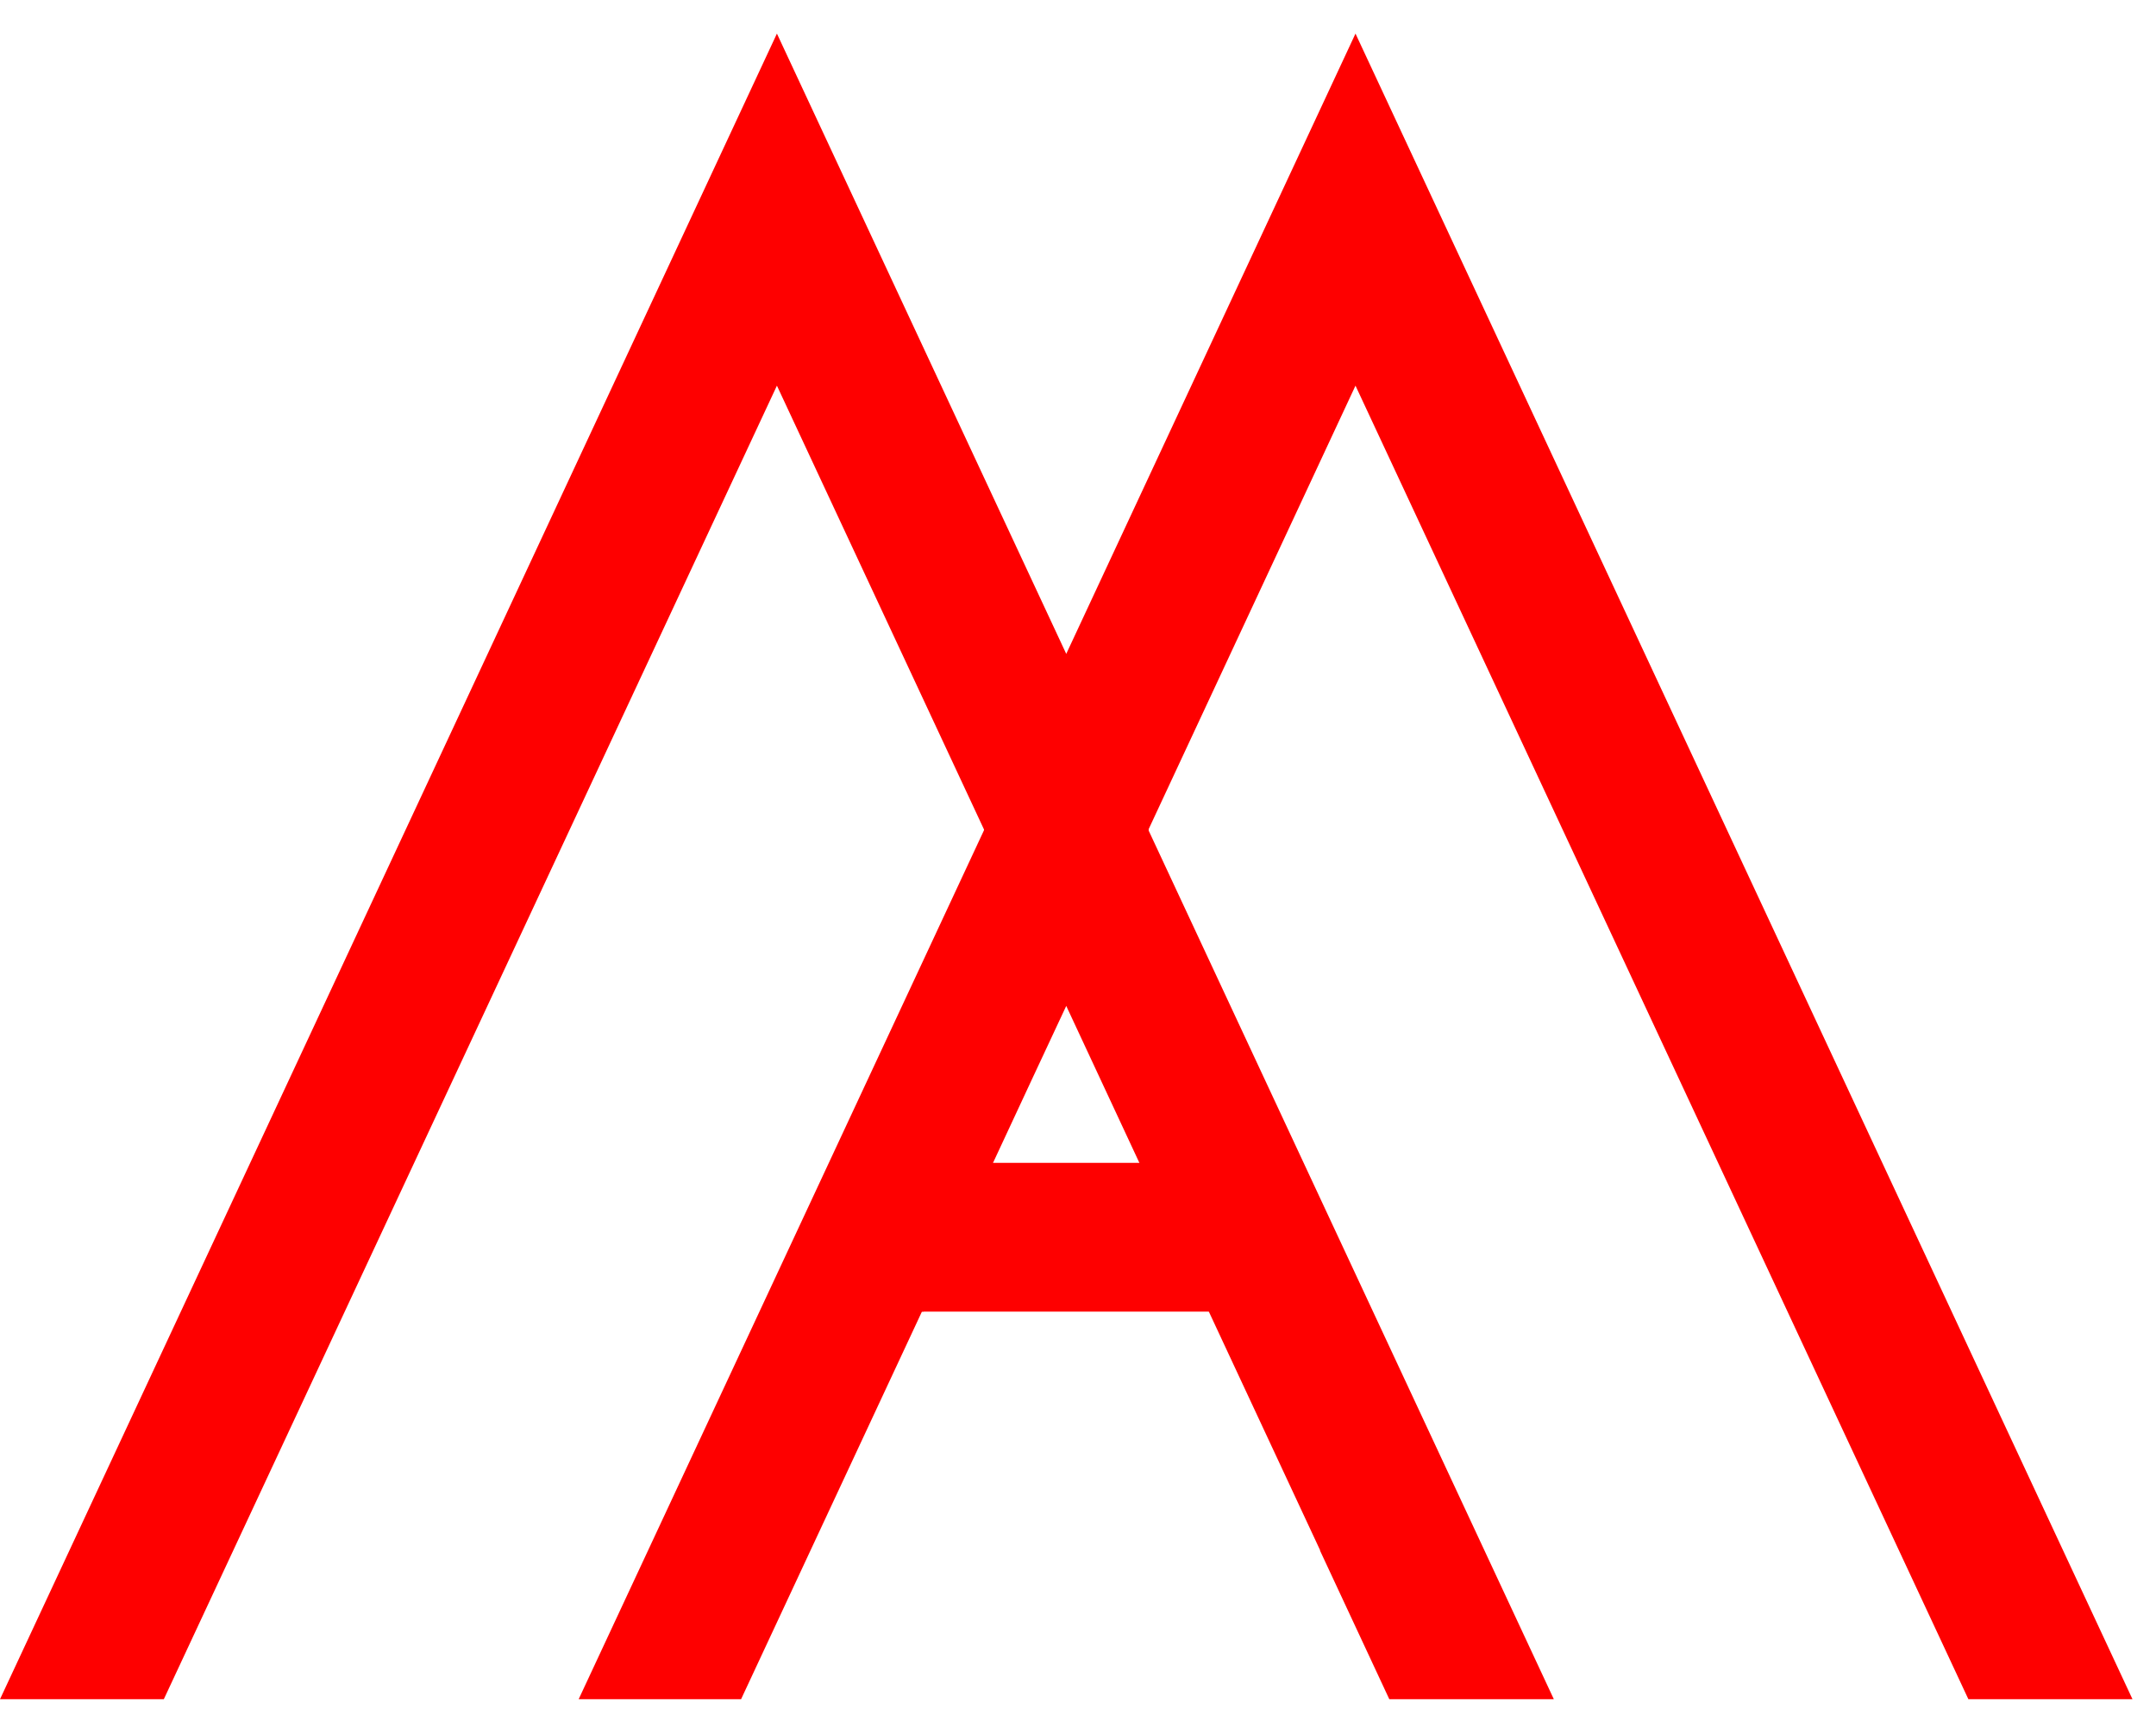 <svg width="51" height="41" viewBox="0 0 51 41" fill="none" xmlns="http://www.w3.org/2000/svg">
<path d="M27.164 19.636L25.222 23.801L23.682 20.499L23.28 19.636L25.222 15.471L27.164 19.636Z" fill="#FE0000"/>
<path d="M27.164 19.636L25.222 23.801L23.682 20.499L23.28 19.636L25.222 15.471L27.164 19.636Z" fill="#FE0000"/>
<path d="M29.715 27.514H20.726V31.034H29.715V27.514Z" fill="#FE0000"/>
<path d="M36.756 40.205H32.864L31.223 36.684H31.229L28.595 31.034L26.952 27.514L25.222 23.801V23.799L24.515 22.281H24.513L23.28 19.636L25.222 15.471L26.457 18.116L27.164 19.636L36.756 40.205Z" fill="#FE0000"/>
<path d="M27.164 19.636L26.377 21.321L25.222 23.799V23.801L24.435 25.485L23.49 27.514L21.849 31.034H21.808L17.53 40.205H13.688L23.28 19.636L24.435 17.156L25.222 15.471L27.144 19.591L27.164 19.636Z" fill="#FE0000"/>
<path d="M27.164 19.636L26.487 21.085L25.222 23.801L23.28 19.636L23.276 19.625L18.378 9.125L3.875 40.205H0L10.86 16.92L18.378 0.795L25.222 15.471L27.164 19.636Z" fill="#FE0000"/>
<path d="M50.444 40.205H46.562L32.064 9.125L27.166 19.63L27.164 19.636L25.222 23.801L23.28 19.636L25.222 15.471L32.064 0.795L39.109 15.899L50.444 40.205Z" fill="#FE0000"/>
</svg>
